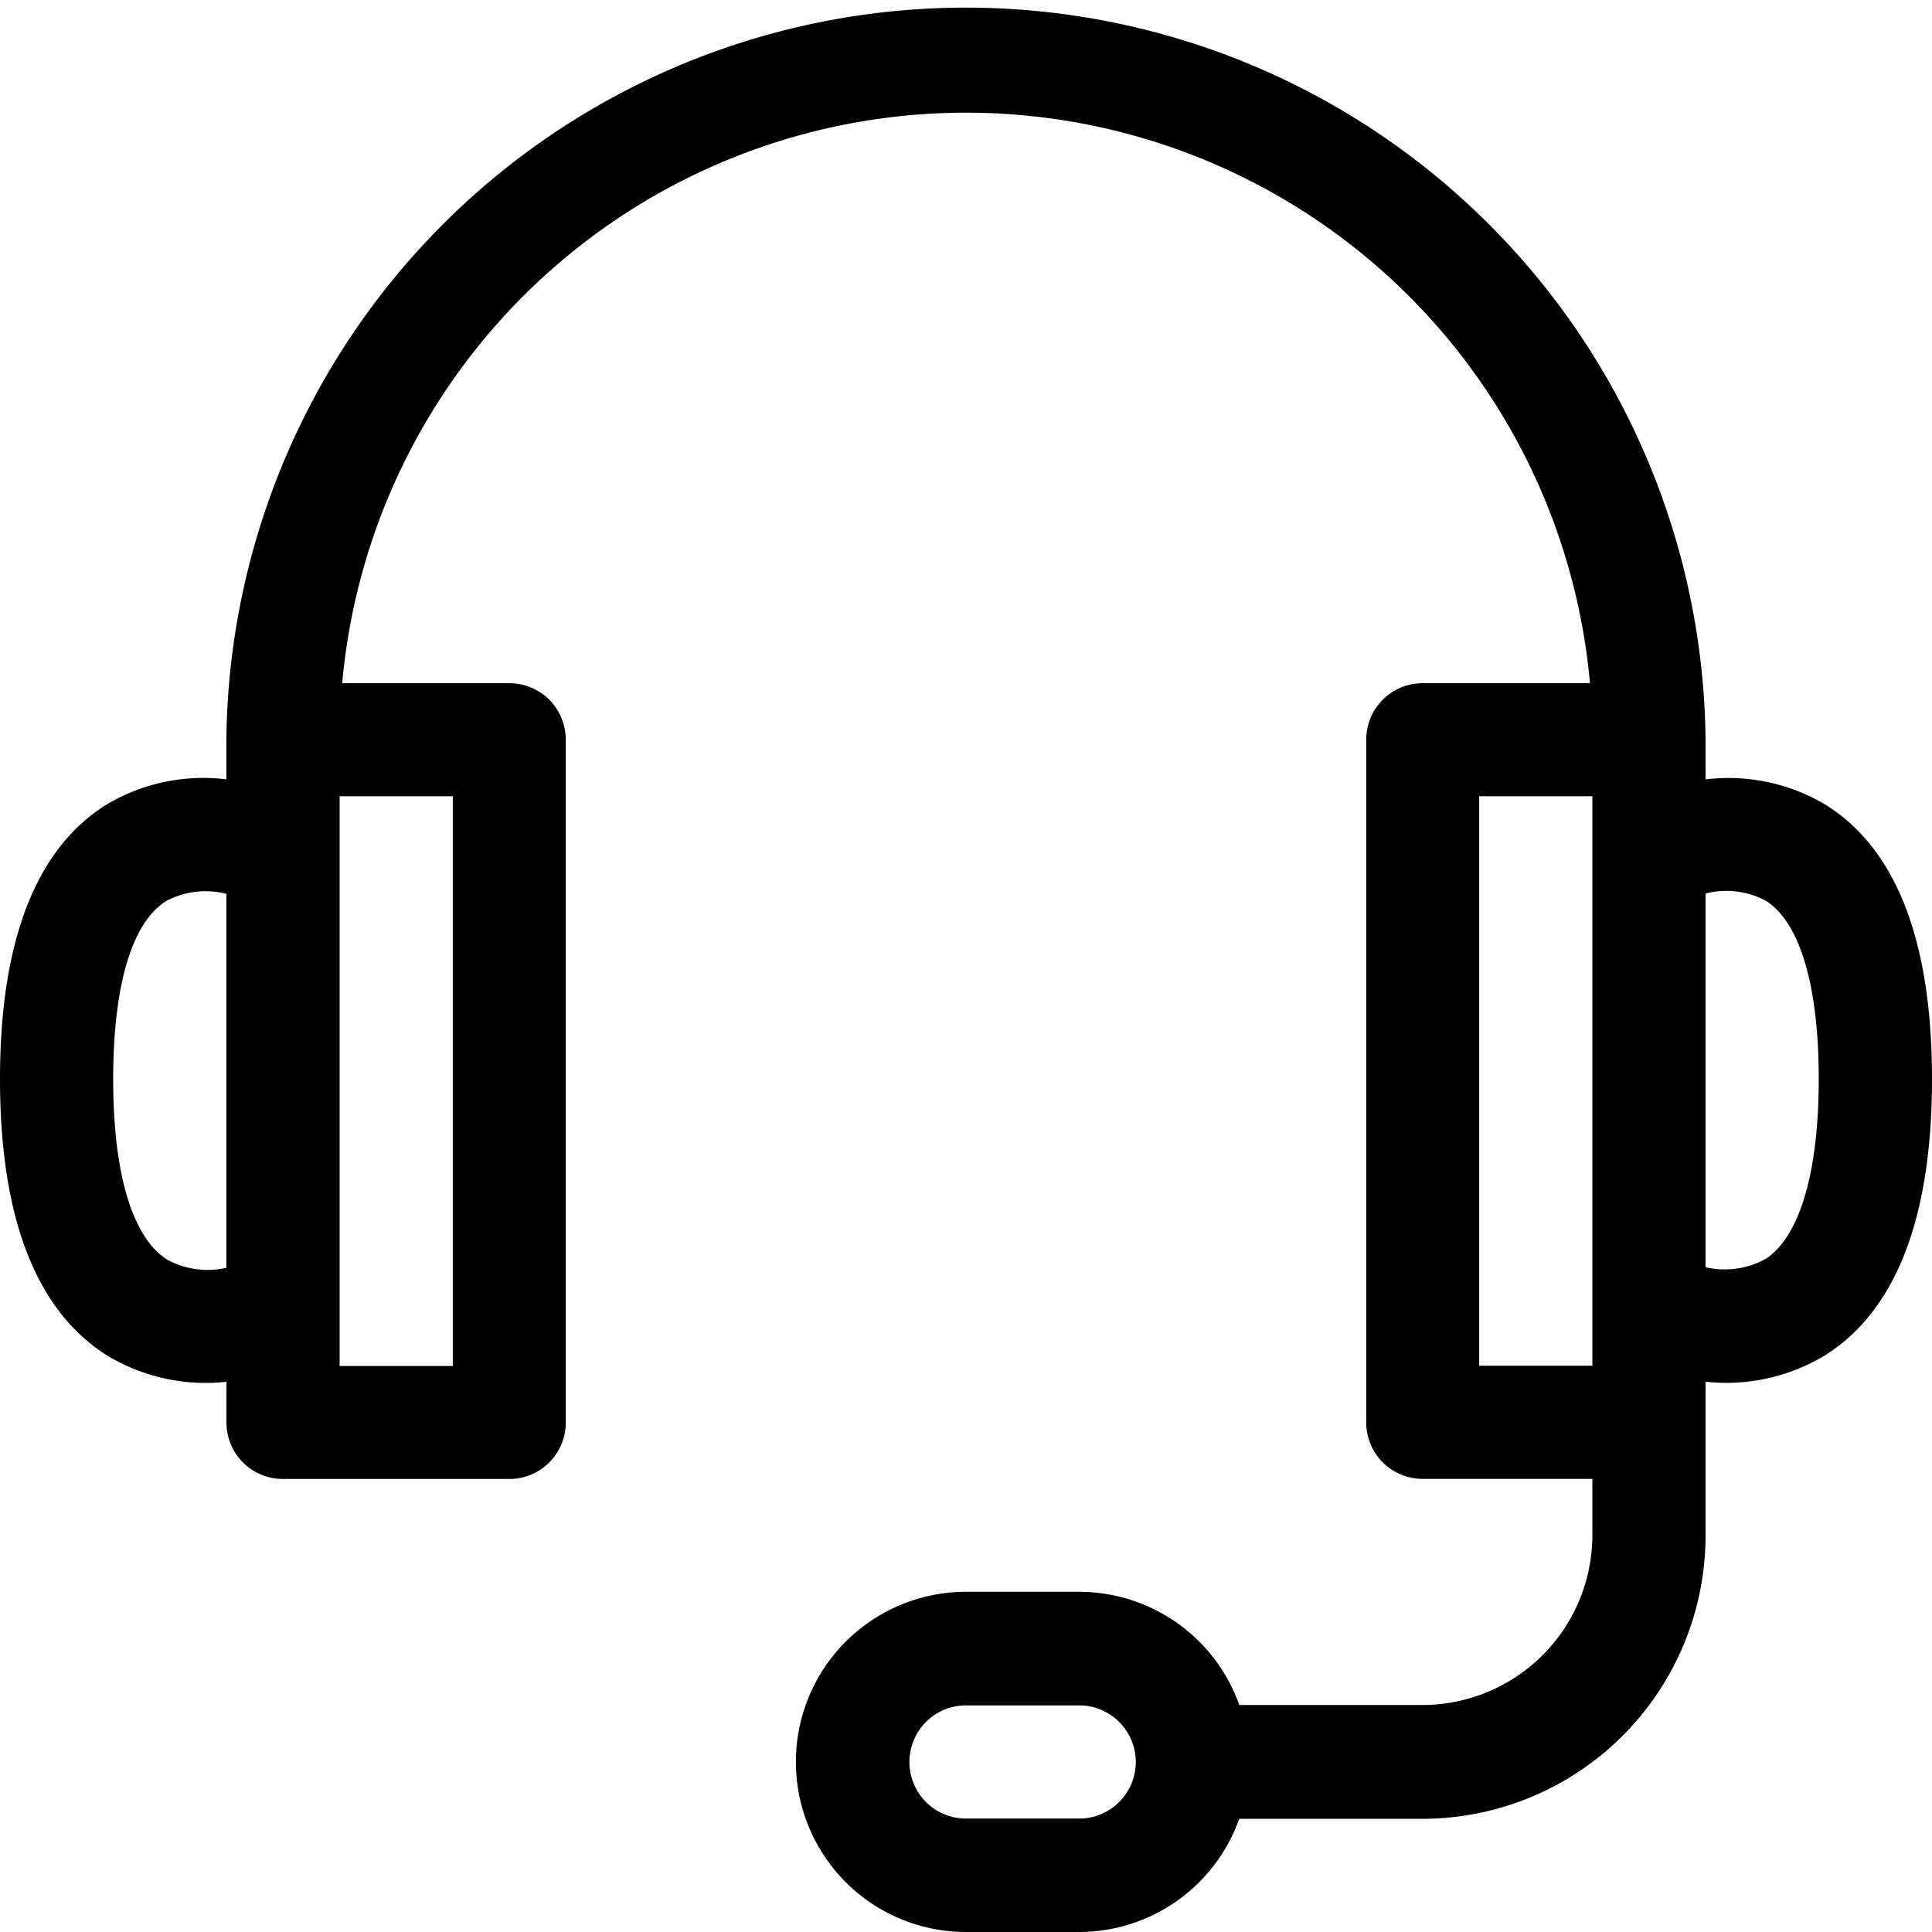 <svg id="customer-service_1_" data-name="customer-service (1)" xmlns="http://www.w3.org/2000/svg" width="24" height="24" viewBox="0 0 24 24">
  <path id="Path_96" data-name="Path 96" d="M22.67,9.992a2.354,2.354,0,0,0-1.483-.31V9.187a9.188,9.188,0,0,0-18.375,0v.494a2.354,2.354,0,0,0-1.483.31C.447,10.537,0,11.686,0,13.406s.448,2.878,1.332,3.433a2.365,2.365,0,0,0,1.481.326v.507a.7.7,0,0,0,.7.7H6.328a.7.7,0,0,0,.7-.7V9.187a.7.7,0,0,0-.7-.7H4.251a7.781,7.781,0,0,1,15.5,0H17.672a.7.7,0,0,0-.7.7v8.484a.7.7,0,0,0,.7.7h2.109v.7a2.112,2.112,0,0,1-2.109,2.109H15.395a2.113,2.113,0,0,0-1.988-1.406H12A2.109,2.109,0,0,0,12,24h1.406a2.113,2.113,0,0,0,1.988-1.406h2.277a3.52,3.52,0,0,0,3.516-3.516V17.164a2.365,2.365,0,0,0,1.481-.326C23.552,16.284,24,15.129,24,13.406s-.447-2.869-1.33-3.414ZM2.812,15.749a1.047,1.047,0,0,1-.733-.1c-.434-.272-.673-1.068-.673-2.241s.234-1.949.658-2.215a1.04,1.04,0,0,1,.748-.089ZM5.625,9.891v7.078H4.219V9.891Zm7.781,12.7H12a.7.7,0,1,1,0-1.406h1.406a.7.7,0,1,1,0,1.406Zm6.375-5.625H18.375V9.891h1.406Zm2.144-1.324a1.047,1.047,0,0,1-.738.1V11.1a1.04,1.04,0,0,1,.748.089c.424.267.658,1.053.658,2.215S22.356,15.369,21.926,15.644Z"/>
</svg>
